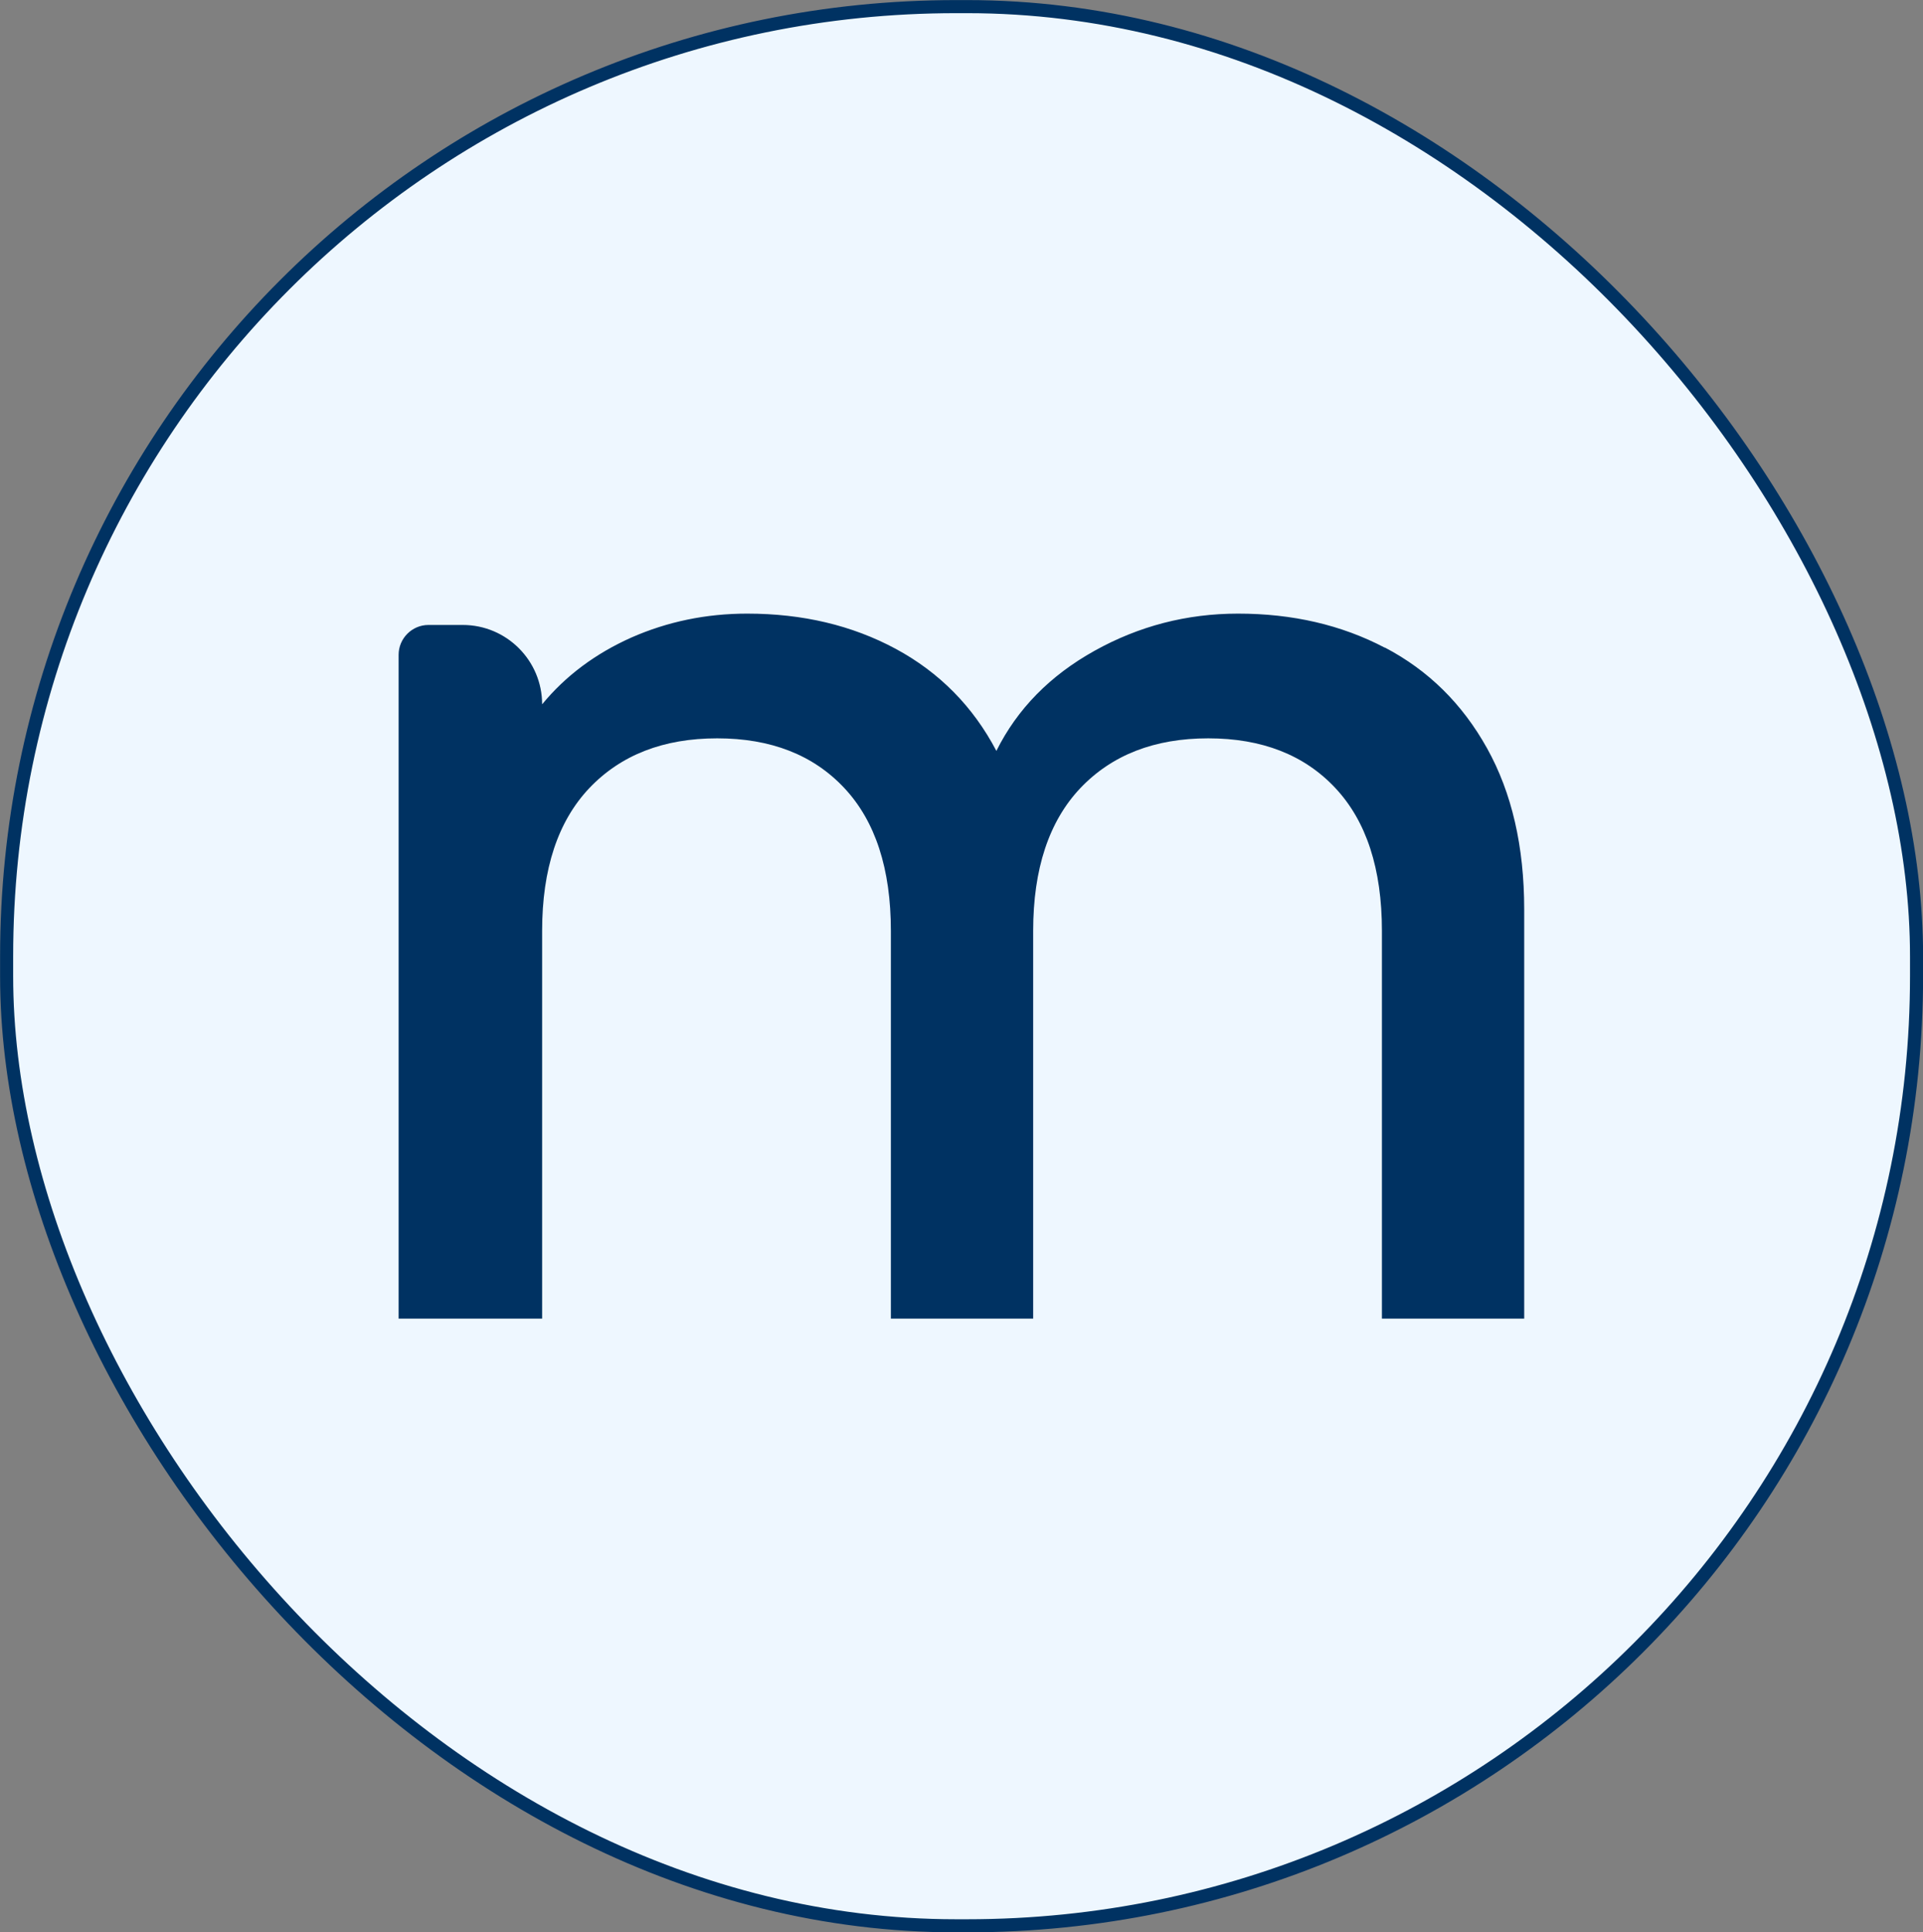 <svg viewBox="0 0 110.28 110.78" xmlns="http://www.w3.org/2000/svg" data-name="Calque 2" id="Calque_2">
  <rect x="0" y="0" width="110.28" height="110.78" fill="#808080" stroke="none"/>
  <defs>
    <style>
      .cls-1 {
        fill: #003262;
      }

      .cls-2 {
        fill: #eef7ff;
        stroke: #003262;
        stroke-miterlimit: 10;
        stroke-width: .75px;
      }
    </style>
  </defs>
  <g data-name="Calque 1" id="Calque_1-2">
    <rect ry="54.45" rx="54.45" height="110.03" width="109.53" y=".38" x=".38" class="cls-2"></rect>
    <path d="M79.43,37.13c2.48,1.3,4.43,3.22,5.85,5.77,1.42,2.55,2.13,5.63,2.13,9.24v23.46h-8.16v-22.23c0-3.56-.89-6.29-2.67-8.19-1.78-1.9-4.21-2.85-7.29-2.85s-5.52.95-7.33,2.85c-1.8,1.9-2.71,4.63-2.71,8.19v22.23h-8.16v-22.23c0-3.56-.89-6.29-2.67-8.19-1.78-1.9-4.21-2.85-7.29-2.85s-5.52.95-7.33,2.85c-1.8,1.9-2.71,4.63-2.71,8.19v22.23h-8.23v-38.06c0-.94.77-1.71,1.71-1.71h1.97c2.51,0,4.55,2.04,4.55,4.55h0c1.35-1.64,3.06-2.91,5.12-3.83,2.07-.91,4.28-1.37,6.64-1.37,3.18,0,6.01.67,8.52,2.02,2.5,1.35,4.43,3.3,5.77,5.85,1.2-2.41,3.08-4.32,5.63-5.74,2.55-1.42,5.29-2.13,8.23-2.13,3.13,0,5.93.65,8.41,1.95Z" class="cls-1"></path>
  </g>
</svg>